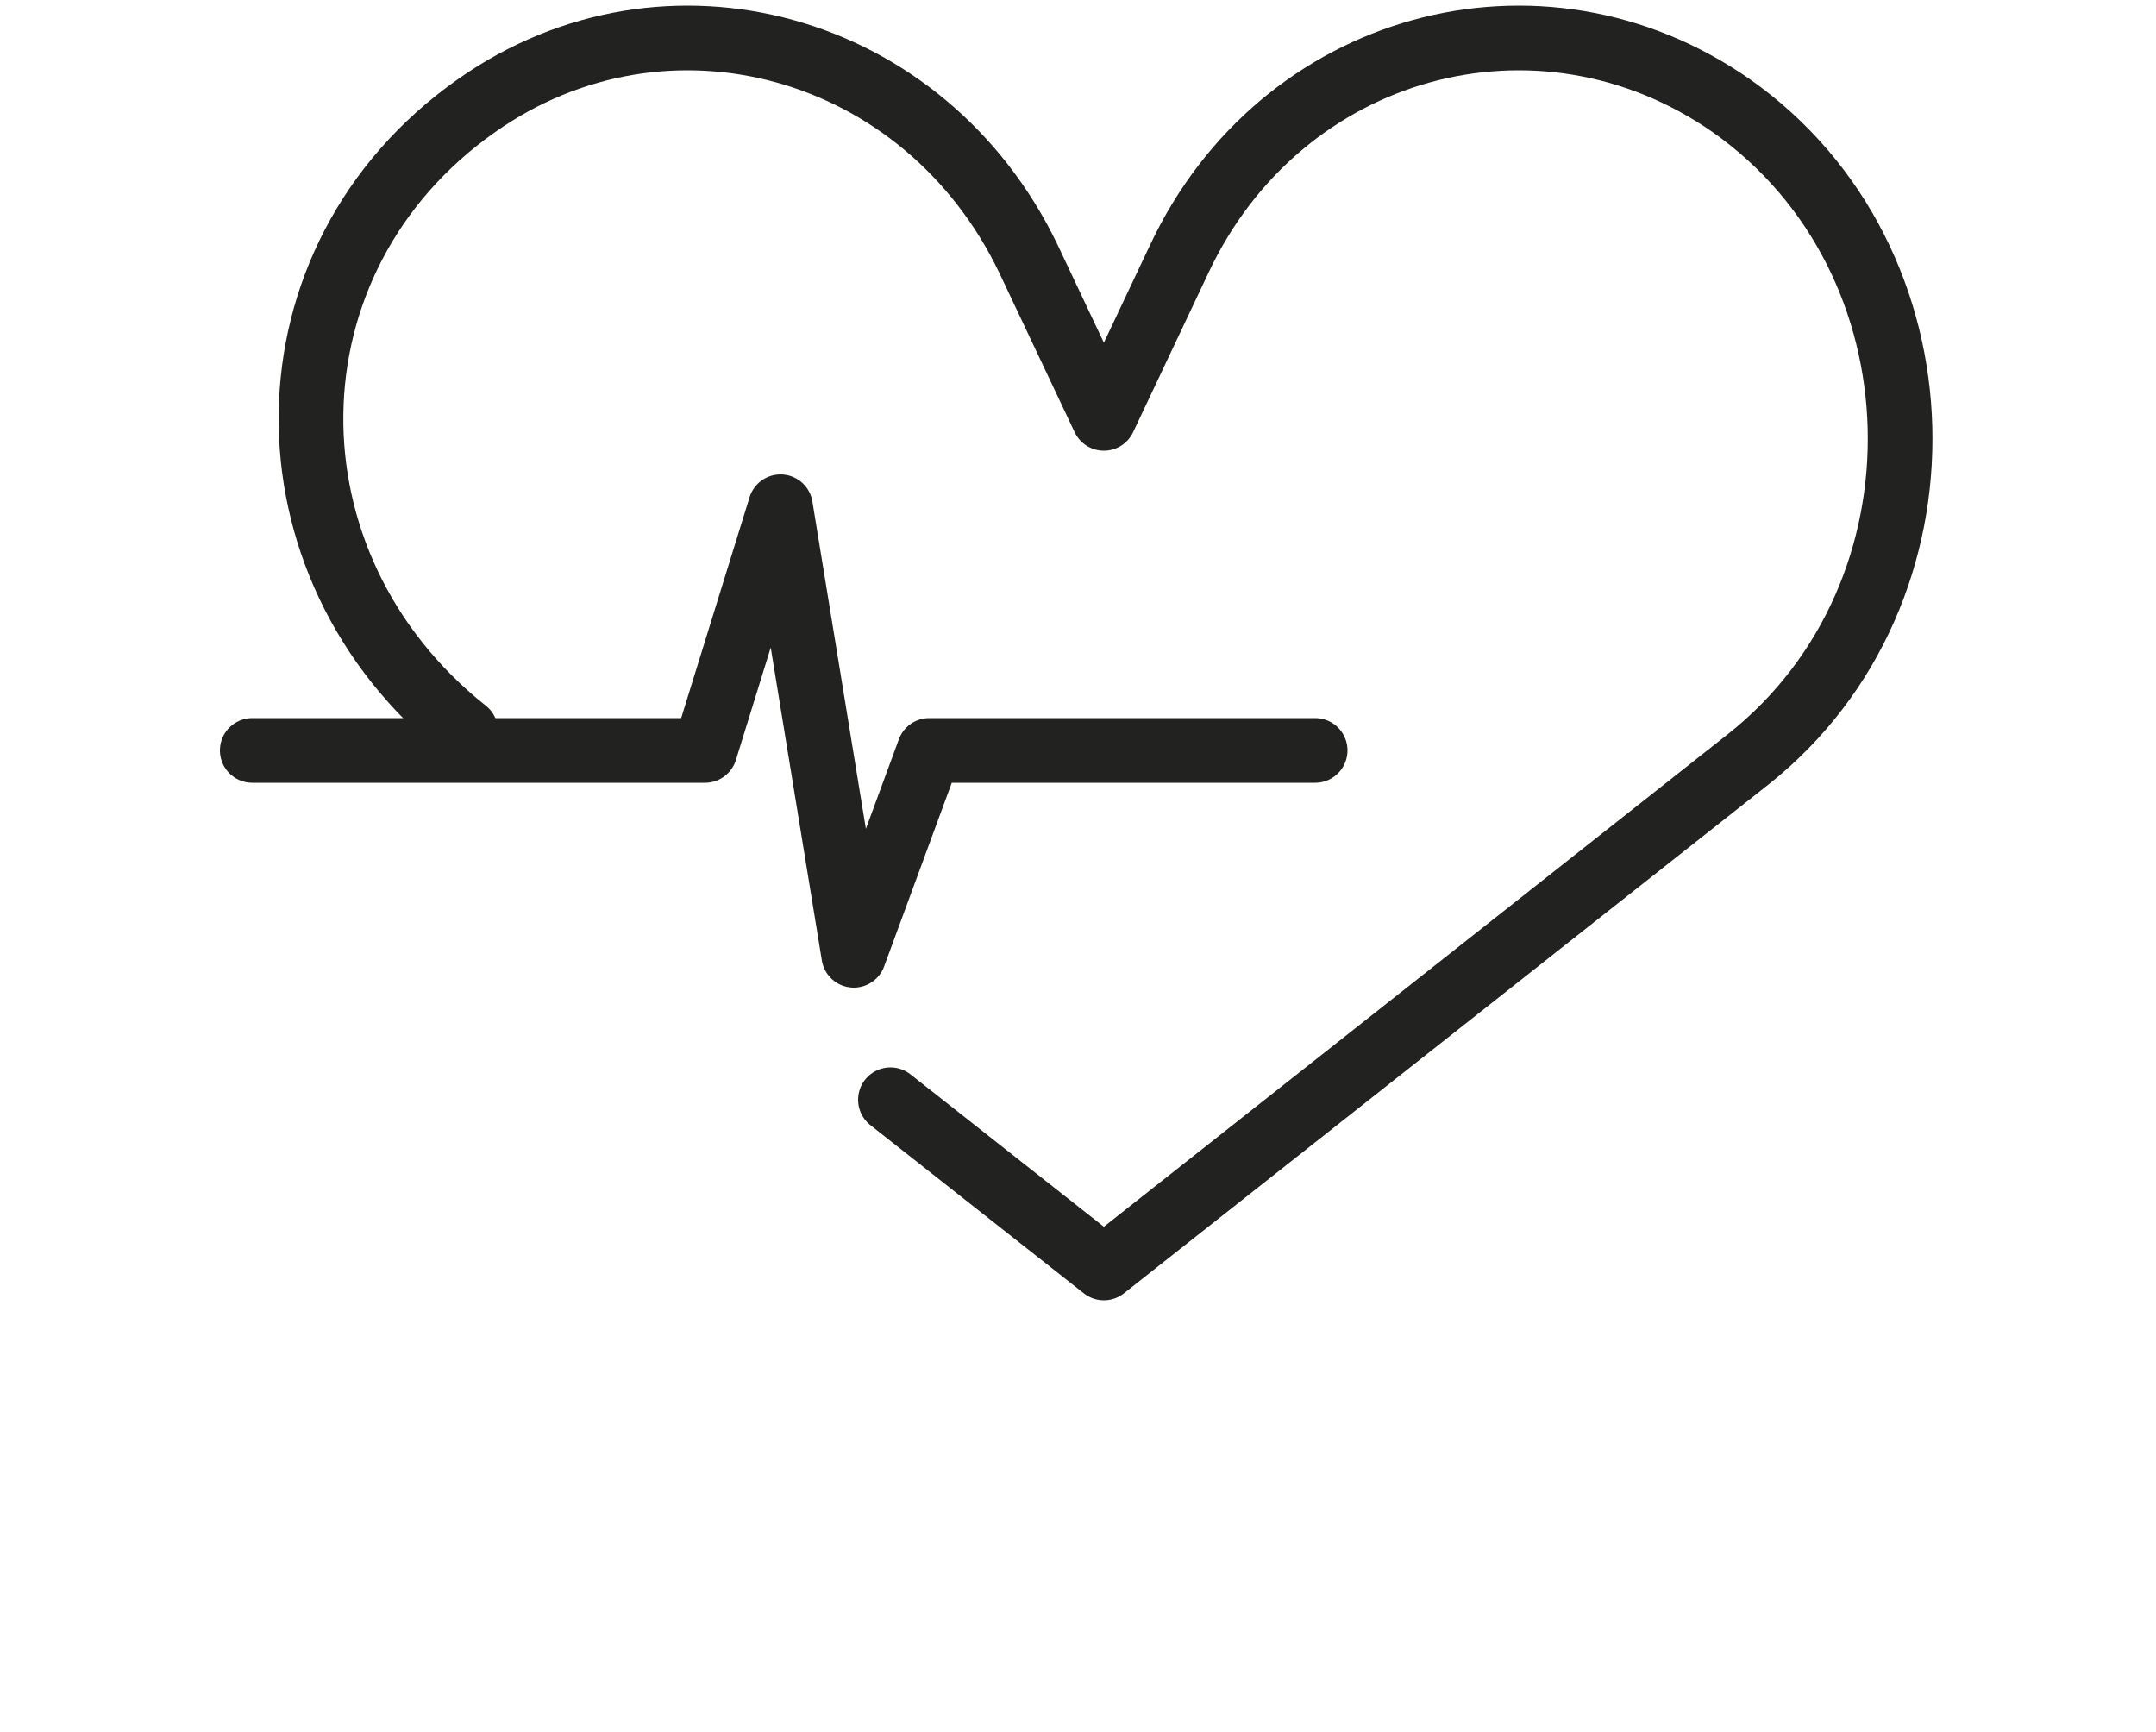 <?xml version="1.0" encoding="UTF-8"?>
<svg xmlns="http://www.w3.org/2000/svg" xmlns:xlink="http://www.w3.org/1999/xlink" version="1.1" id="Ebene_1" x="0px" y="0px" viewBox="0 0 100 80.3" style="enable-background:new 0 0 100 80.3;" xml:space="preserve">
<style type="text/css">
	.st0{fill:none;stroke:#222221;stroke-width:3;stroke-linecap:round;stroke-linejoin:round;stroke-miterlimit:10;}
</style>
<g>
	<path class="st0" d="M41.3,51l9.9,7.8l29.9-23.6c9.7-7.7,9.3-23.2-0.8-30.3l0,0C71.4-1.3,59.4,2,54.7,12l-3.5,7.4L47.7,12   C42.9,2,30.9-1.3,22.1,4.9l0,0c-10.1,7.1-10.2,21.3-0.5,29"></path>
	<polyline class="st0" points="11.7,34.8 32.7,34.8 36.2,23.5 39.6,44.3 43.1,34.8 61,34.8  "></polyline>
</g>
</svg>
